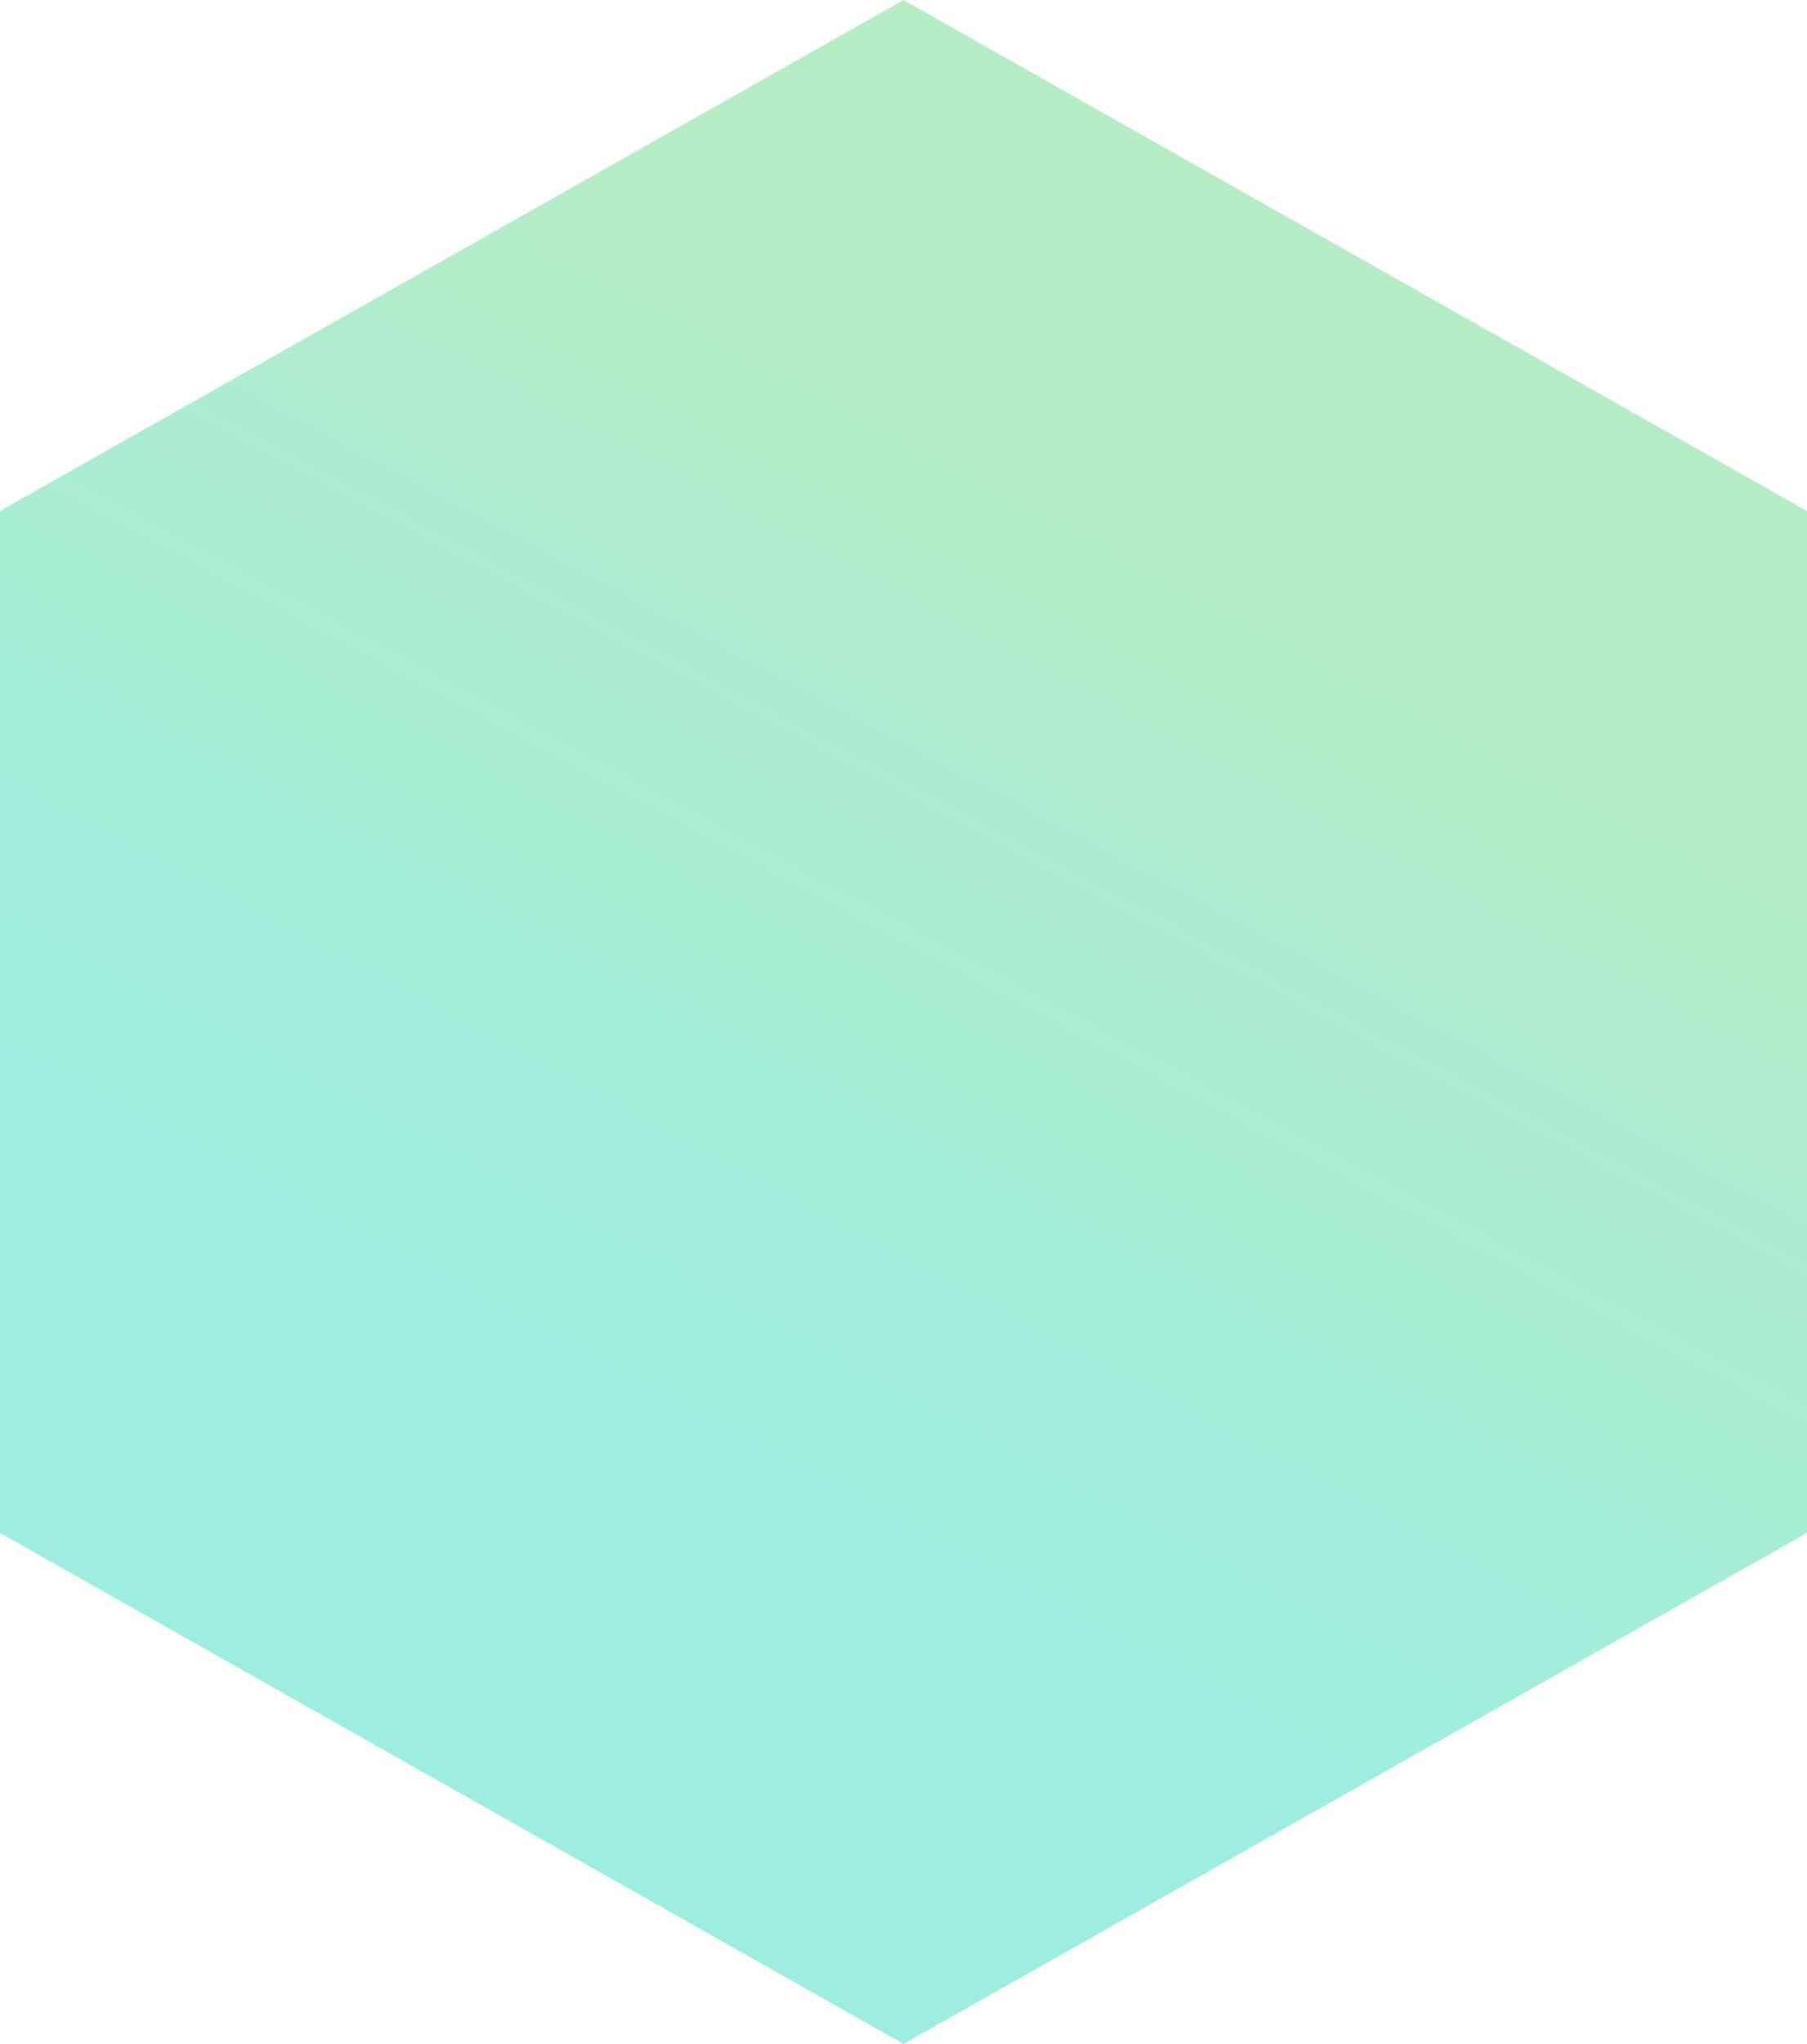 <svg xmlns="http://www.w3.org/2000/svg" width="390" height="441" viewBox="0 0 390 441">
    <defs>
        <linearGradient id="gs74kobjia" x1="40.28%" x2="64.408%" y1="71.739%" y2="20.636%">
            <stop offset="0%" stop-color="#9DEEE0"/>
            <stop offset="100%" stop-color="#B7EDC5"/>
        </linearGradient>
    </defs>
    <g fill="none" fill-rule="evenodd">
        <g fill="url(#gs74kobjia)" transform="translate(-997 -14263)">
            <path d="M1192 14263L1387 14373.25 1387 14593.75 1192 14704 997 14593.75 997 14373.25z"/>
        </g>
    </g>
</svg>
